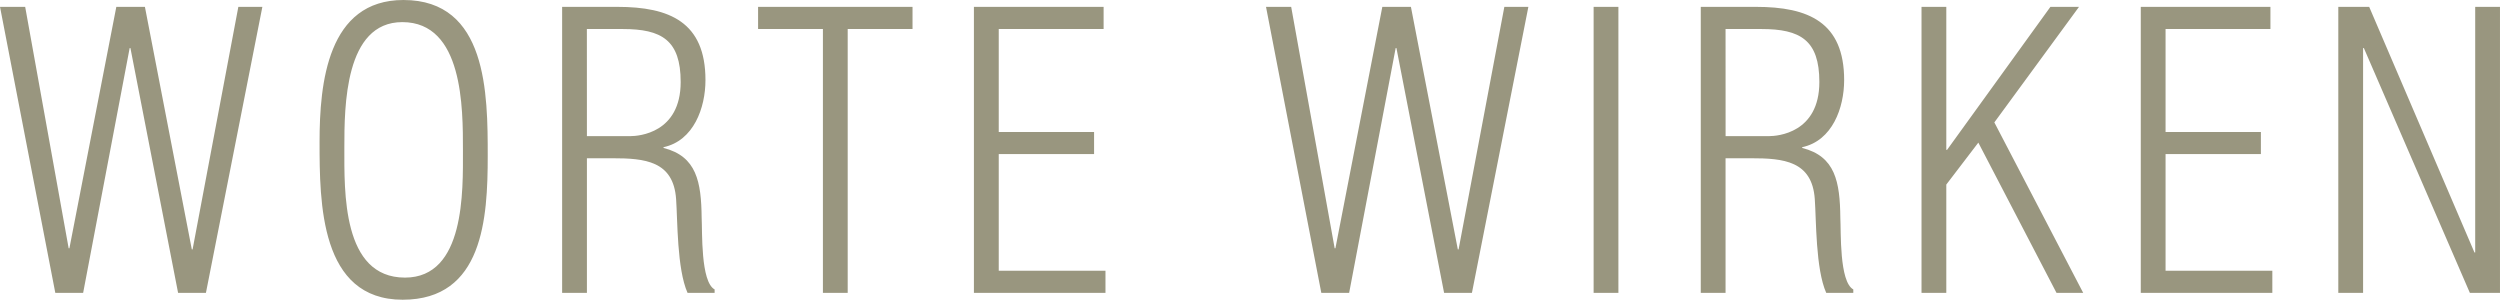 <svg xmlns="http://www.w3.org/2000/svg" width="236.018" height="28.297" viewBox="0 0 236.018 28.297"><path d="M13.681.648h-2.7l-4.428 22.788h-.072l-4.104-22.788h-2.376l5.22 27h2.628l4.392-23.112h.072l4.5 23.112h2.628l5.328-27h-2.268l-4.32 22.9h-.072zm24.336 27.648c7.6 0 8.028-7.7 8.028-13.572s-.036-14.724-7.956-14.724c-7.164 0-7.92 7.848-7.92 13.392 0 5.724.036 14.904 7.848 14.904zm.216-2.088c-5.94 0-5.724-8.136-5.724-12.276 0-3.888.036-11.844 5.472-11.844 5.76 0 5.724 8.136 5.724 12.1 0 3.812.216 12.02-5.472 12.02zm19.584-11.268c3.06 0 5.76.252 6.012 3.852.144 1.98.072 6.588 1.08 8.856h2.556v-.324c-1.332-.72-1.152-5.472-1.224-6.768-.036-3.384-.468-5.8-3.6-6.588v-.072c2.844-.612 3.96-3.708 3.96-6.336 0-5.472-3.384-6.912-8.312-6.912h-5.22v27h2.34v-12.708zm-2.412-12.2h3.384c3.672 0 5.472 1.044 5.472 5 0 4.824-3.96 5.112-4.752 5.112h-4.1zm22.284 0v24.908h2.34v-24.912h6.12v-2.088h-14.58v2.088zm26.676 24.908v-2.088h-10.076v-11.012h9v-2.088h-9v-9.72h9.9v-2.092h-12.244v27zm28.836-27h-2.7l-4.428 22.788h-.072l-4.104-22.788h-2.376l5.22 27h2.628l4.392-23.112h.072l4.5 23.112h2.628l5.328-27h-2.268l-4.32 22.9h-.072zm19.588 27v-27h-2.34v27zm12.528-12.708c3.06 0 5.76.252 6.012 3.852.144 1.98.072 6.588 1.08 8.856h2.556v-.324c-1.332-.72-1.152-5.472-1.224-6.768-.036-3.384-.468-5.8-3.6-6.588v-.072c2.844-.612 3.96-3.708 3.96-6.336 0-5.472-3.384-6.912-8.316-6.912h-5.22v27h2.34v-12.708zm-2.412-12.2h3.384c3.672 0 5.472 1.044 5.472 5 0 4.824-3.96 5.112-4.752 5.112h-4.1zm20.84 24.908v-10.224l3.024-3.96 7.38 14.184h2.52l-8.388-16.092 7.992-10.908h-2.7l-9.756 13.5h-.072v-13.5h-2.34v27zm30.78 0v-2.088h-10.08v-11.012h9v-2.088h-9v-9.72h9.9v-2.092h-12.24v27zm9.144-27h-2.916v27h2.34v-23.112h.072l10.008 23.112h2.844v-27h-2.34v23.184h-.072z" fill="#99967f"/></svg>